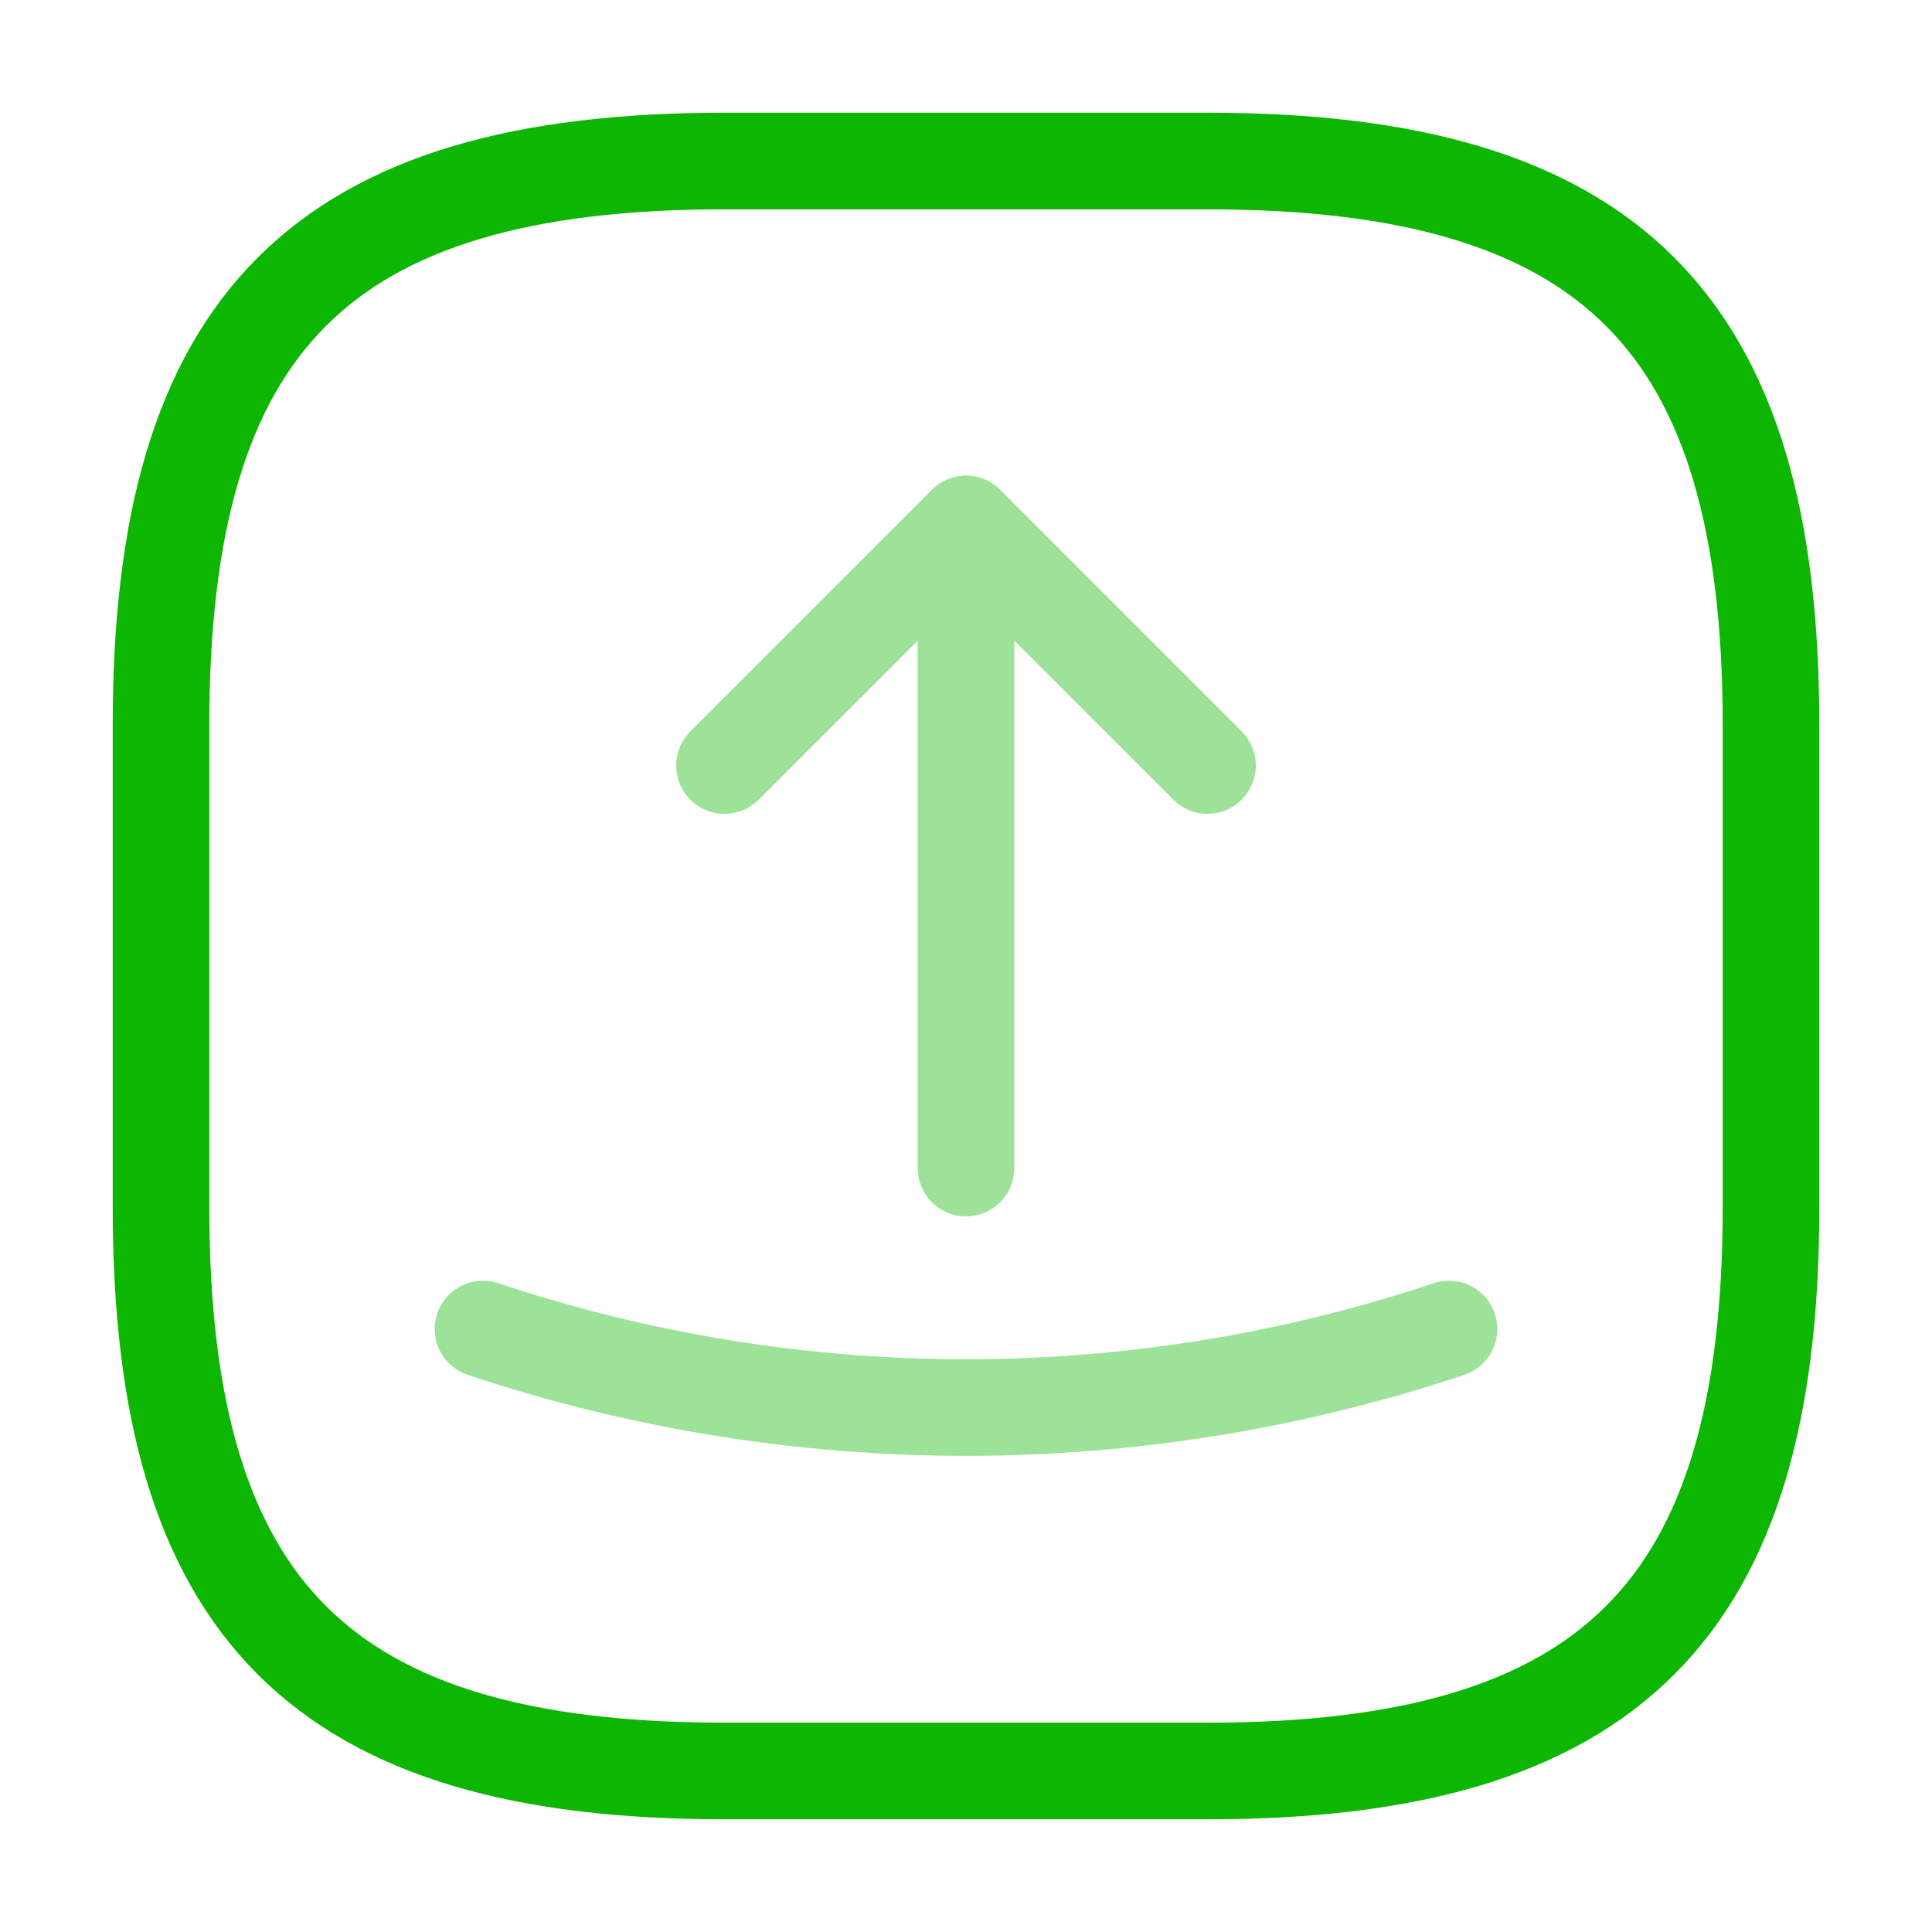 <svg width="50" height="50" viewBox="0 0 50 50" fill="none" xmlns="http://www.w3.org/2000/svg">
<path d="M31.25 45.833C41.667 45.833 45.833 41.667 45.833 31.25V18.75C45.833 8.333 41.667 4.167 31.25 4.167H18.75C8.333 4.167 4.167 8.333 4.167 18.75V31.25C4.167 41.667 8.333 45.833 18.75 45.833H31.25Z" stroke="#0CB601" stroke-width="2.5" stroke-linecap="round" stroke-linejoin="round"/>
<g opacity="0.4">
<path d="M18.75 19.812L25 13.562L31.25 19.812" stroke="#0CB601" stroke-width="2.5" stroke-linecap="round" stroke-linejoin="round"/>
<path d="M25 13.562V30.229" stroke="#0CB601" stroke-width="2.5" stroke-linecap="round" stroke-linejoin="round"/>
</g>
<path opacity="0.4" d="M12.5 34.395C20.604 37.104 29.396 37.104 37.5 34.395" stroke="#0CB601" stroke-width="2.5" stroke-linecap="round" stroke-linejoin="round"/>
</svg>
